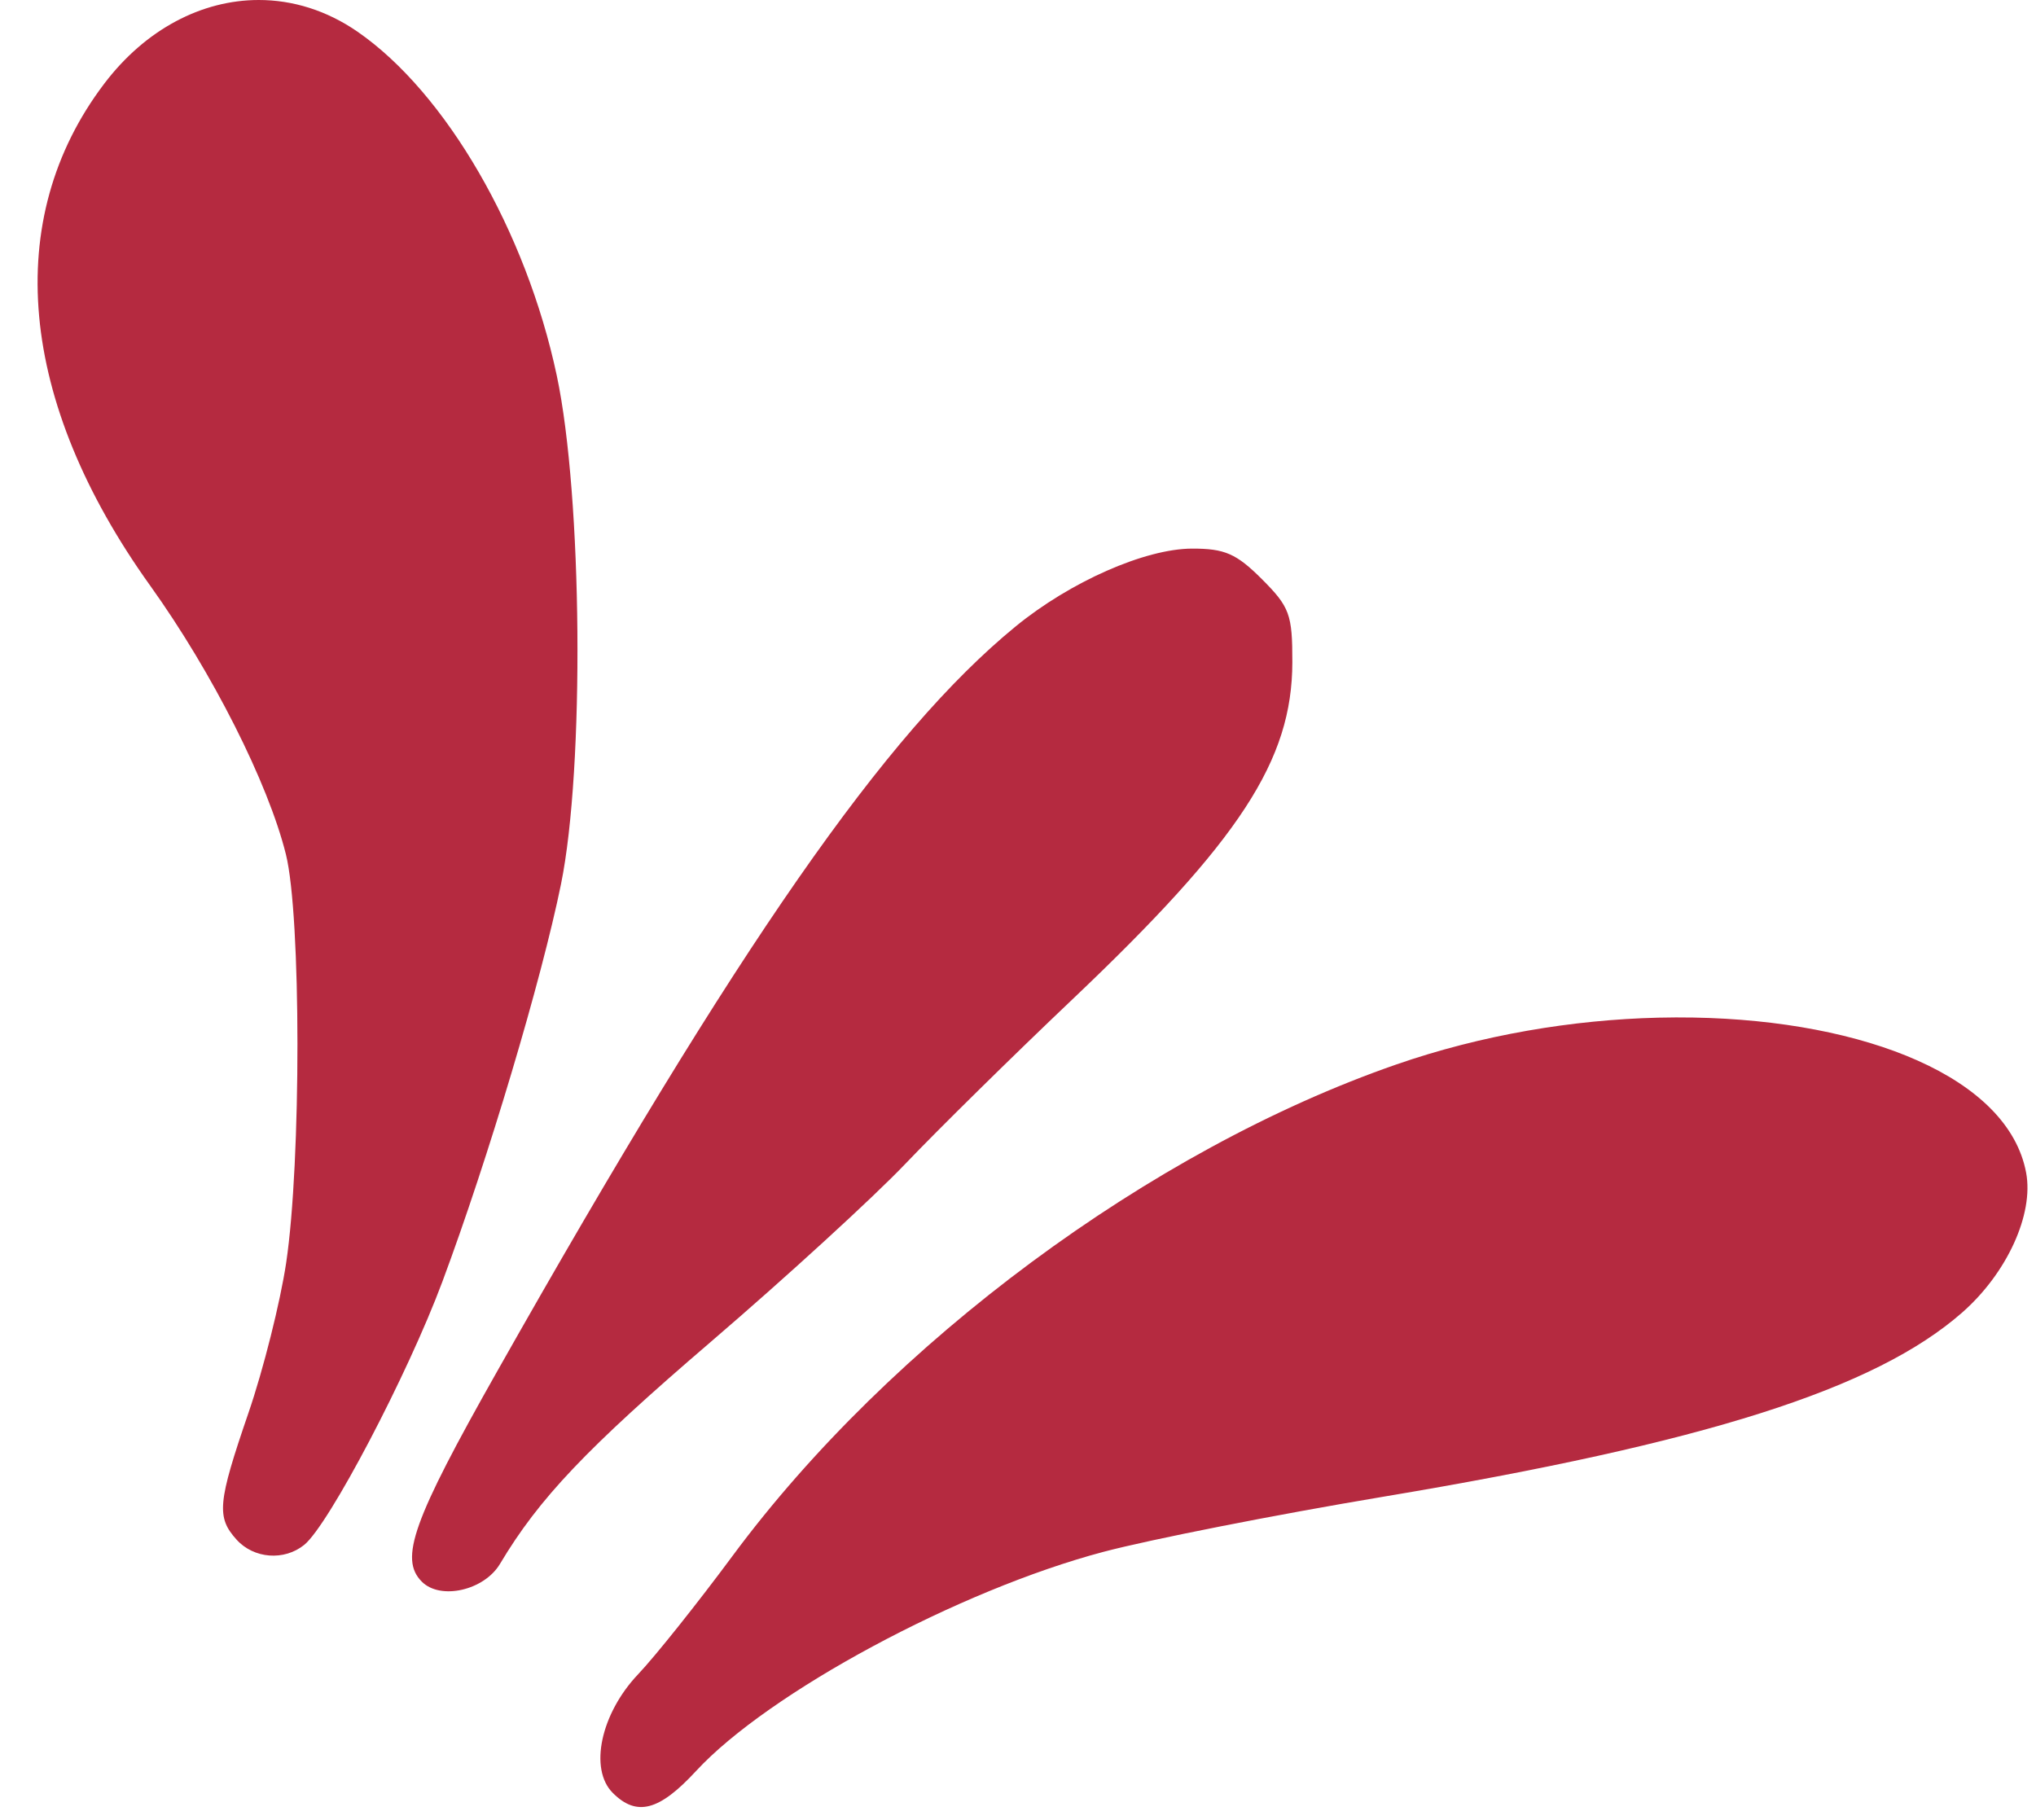 <svg xmlns="http://www.w3.org/2000/svg" xmlns:xlink="http://www.w3.org/1999/xlink" width="989" zoomAndPan="magnify" viewBox="0 0 741.75 663" height="884" preserveAspectRatio="xMidYMid meet" version="1.2"><g id="d579df9247"><path style=" stroke:none;fill-rule:nonzero;fill:#b52a40;fill-opacity:1;" d="M 94.234 0 C 73.629 0.016 53.109 10.543 37.98 30.484 C 0.531 79.855 6.605 146.219 54.715 213.379 C 77.336 244.957 97.688 285.25 104.164 311.297 C 109.727 333.684 109.773 423.305 104.242 460.195 C 102.102 474.477 95.945 498.988 90.562 514.668 C 79.273 547.551 78.785 552.793 86.203 560.992 C 92.488 567.934 103.527 568.777 110.828 562.883 C 119.762 555.668 148.539 500.848 161.156 467.008 C 177.754 422.5 197.266 357.105 204.387 322.125 C 213.008 279.781 212.188 180.836 202.848 136.863 C 191.668 84.223 162.469 33.816 130.266 11.559 C 118.992 3.77 106.598 -0.012 94.234 0 Z M 434.309 199.887 C 417.16 199.922 389.883 211.961 369.941 228.301 C 322.668 267.035 269.012 344.156 181.078 499.738 C 150.348 554.109 145.387 567.996 153.699 576.309 C 160.484 583.094 176.395 579.461 182.152 569.812 C 196.406 545.926 213.566 527.844 258.957 488.91 C 286.258 465.496 318.184 436.277 329.902 423.98 C 341.621 411.68 368.914 384.809 390.547 364.266 C 451.77 306.137 470.758 277.039 470.824 241.312 C 470.855 223.855 469.859 221.141 459.715 210.996 C 450.438 201.719 446.176 199.859 434.309 199.887 Z M 616.891 370.746 C 612.699 370.672 608.457 370.688 604.176 370.789 C 573.047 371.543 539.867 377.02 508.555 387.895 C 419.25 418.914 324.43 489.152 266.855 566.934 C 254.156 584.09 238.699 603.469 232.496 610 C 218.852 624.367 214.539 644.555 223.254 653.266 C 231.953 661.965 240.176 659.805 253.555 645.309 C 279.93 616.73 349.406 579.348 402.02 565.418 C 419.148 560.887 464.871 551.871 503.633 545.391 C 621.395 525.707 683.129 506.082 714.848 478.234 C 731.191 463.883 740.996 442.43 738.152 427.262 C 731.656 392.645 679.781 371.844 616.891 370.746 Z M 616.891 370.746 "/></g></svg>